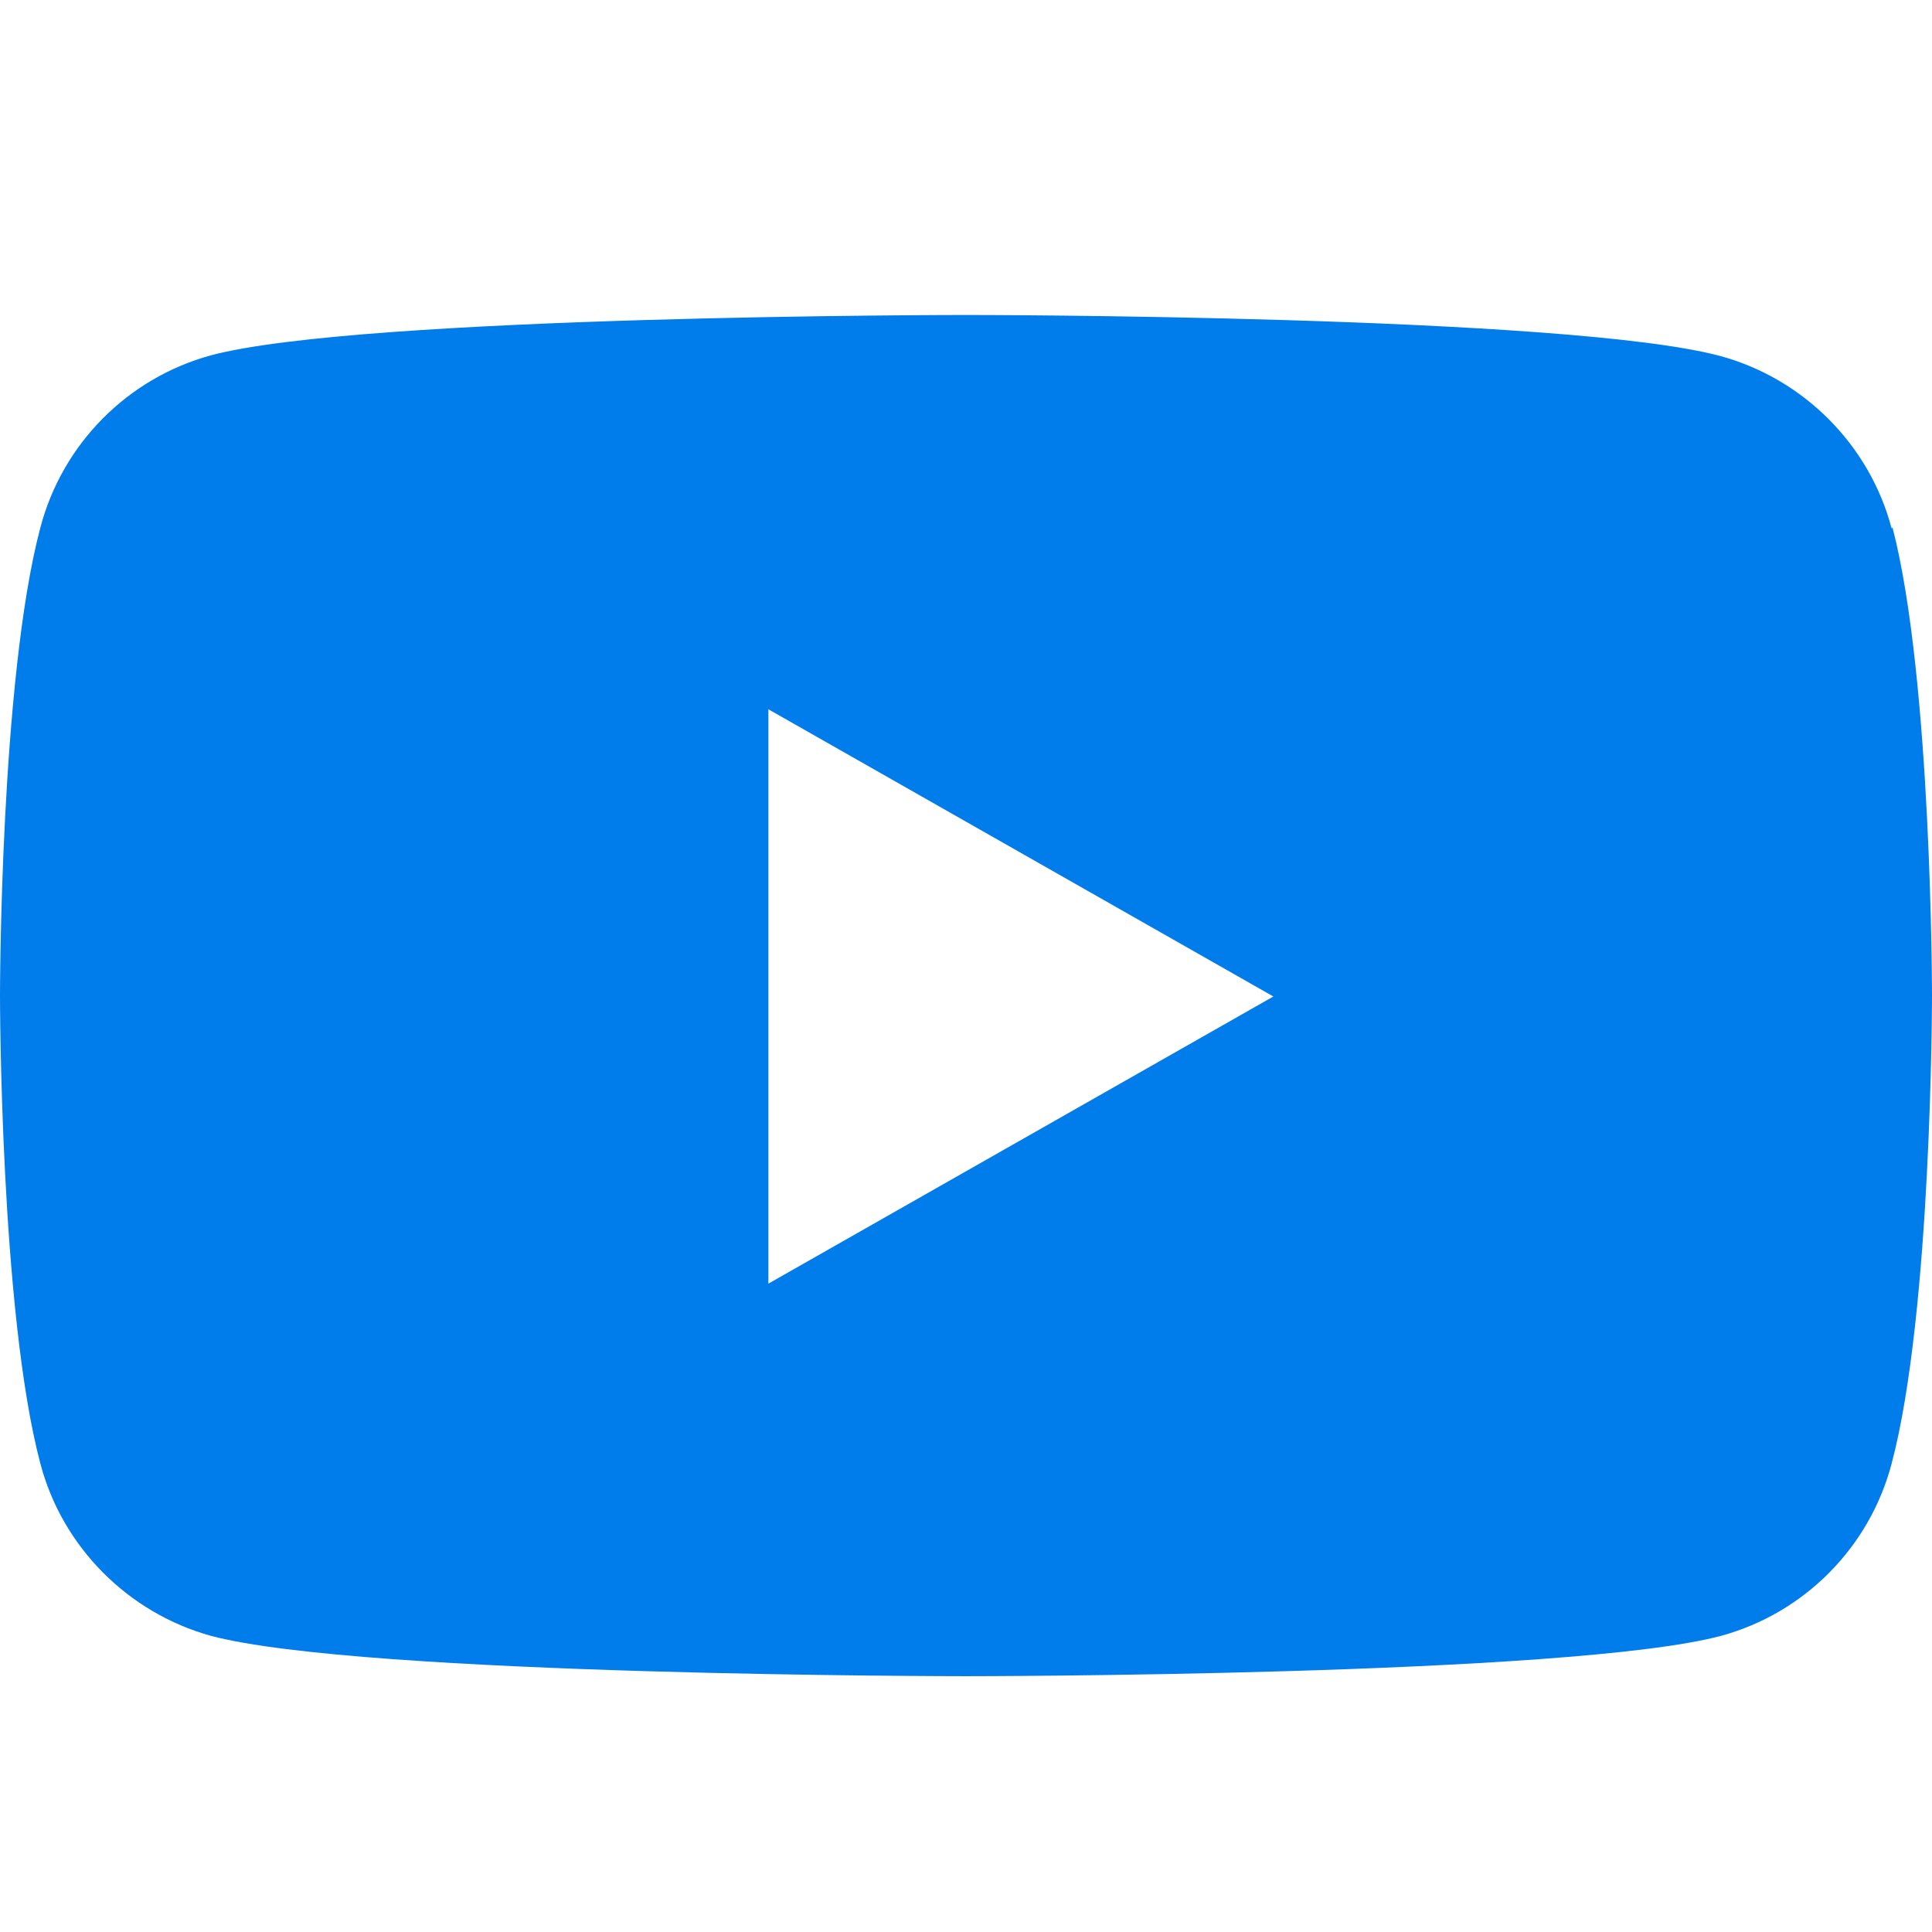 <svg width="32" height="32" viewBox="0 0 32 32" fill="none" xmlns="http://www.w3.org/2000/svg">
<g id="Link Card Icon Container">
<path id="Vector" d="M31.331 8.752C30.967 7.37 29.876 6.279 28.509 5.901C26.007 5.217 16 5.217 16 5.217C16 5.217 5.993 5.217 3.491 5.886C2.109 6.265 1.033 7.355 0.669 8.737C0 11.254 0 16.49 0 16.49C0 16.49 0 21.726 0.669 24.243C1.033 25.625 2.124 26.715 3.491 27.094C5.993 27.763 16 27.763 16 27.763C16 27.763 26.007 27.763 28.509 27.094C29.891 26.715 30.967 25.625 31.331 24.243C32 21.726 32 16.49 32 16.49C32 16.49 32 11.254 31.346 8.737L31.331 8.752ZM12.727 21.261V11.748L21.091 16.505L12.727 21.261Z" fill="#007CEB"/>
</g>
</svg>
